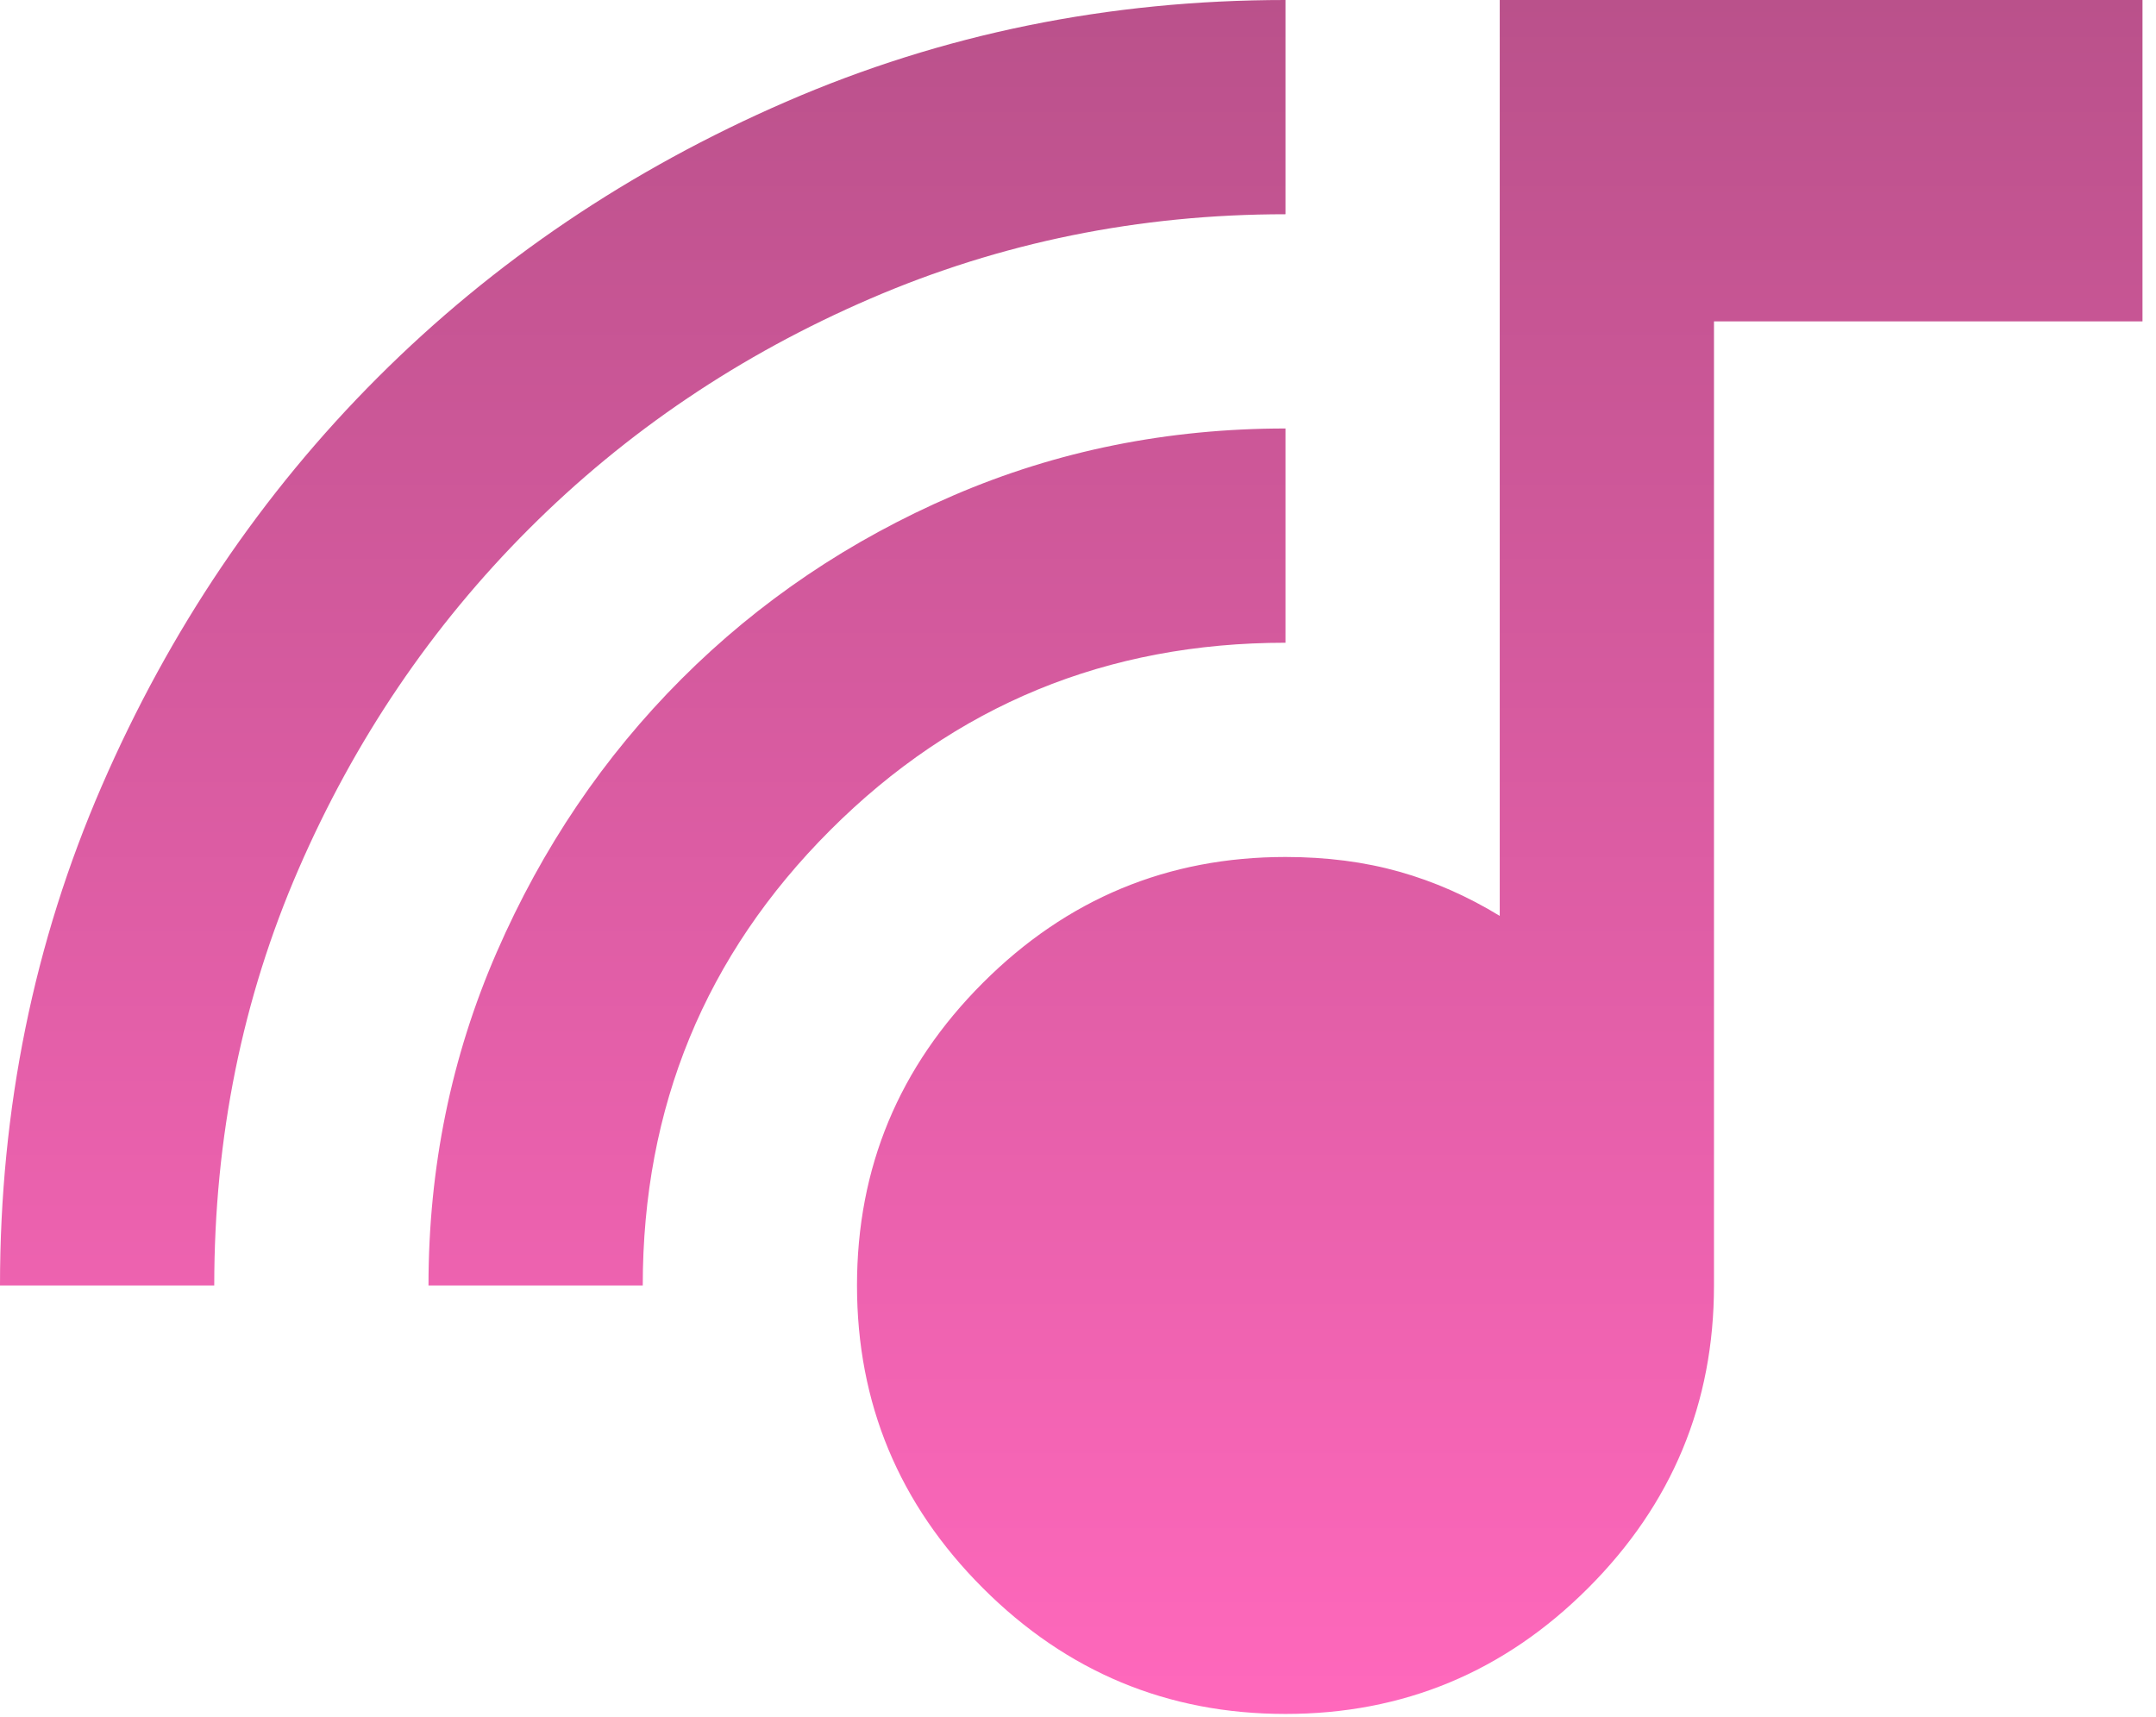 <svg width="113" height="90" viewBox="0 0 113 90" fill="none" xmlns="http://www.w3.org/2000/svg">
<path d="M67.375 89.833C61.199 89.833 55.912 87.634 51.514 83.236C47.116 78.838 44.917 73.551 44.917 67.375C44.917 61.199 47.116 55.912 51.514 51.514C55.912 47.116 61.199 44.917 67.375 44.917C69.527 44.917 71.516 45.174 73.341 45.689C75.165 46.203 76.92 46.975 78.604 48.005V0H112.292V16.844H89.833V67.375C89.833 73.551 87.634 78.838 83.236 83.236C78.838 87.634 73.551 89.833 67.375 89.833ZM0 67.375C0 58.111 1.778 49.385 5.334 41.197C8.89 33.009 13.709 25.874 19.791 19.791C25.874 13.709 33.009 8.89 41.197 5.334C49.385 1.778 58.111 0 67.375 0V11.229C59.702 11.229 52.45 12.703 45.618 15.651C38.787 18.598 32.822 22.622 27.722 27.722C22.622 32.822 18.598 38.764 15.651 45.548C12.703 52.333 11.229 59.608 11.229 67.375H0ZM22.458 67.375C22.458 61.199 23.651 55.374 26.038 49.9C28.424 44.425 31.652 39.653 35.723 35.582C39.793 31.512 44.542 28.307 49.97 25.967C55.397 23.628 61.199 22.458 67.375 22.458V33.688C58.017 33.688 50.063 36.963 43.513 43.513C36.963 50.063 33.688 58.017 33.688 67.375H22.458Z" fill="url(#paint0_linear_1_86)"/>
<defs>
<linearGradient id="paint0_linear_1_86" x1="56.146" y1="0" x2="56.146" y2="89.833" gradientUnits="userSpaceOnUse">
<stop stop-color="#BA518B"/>
<stop offset="1" stop-color="#FF68BC"/>
</linearGradient>
</defs>
</svg>
